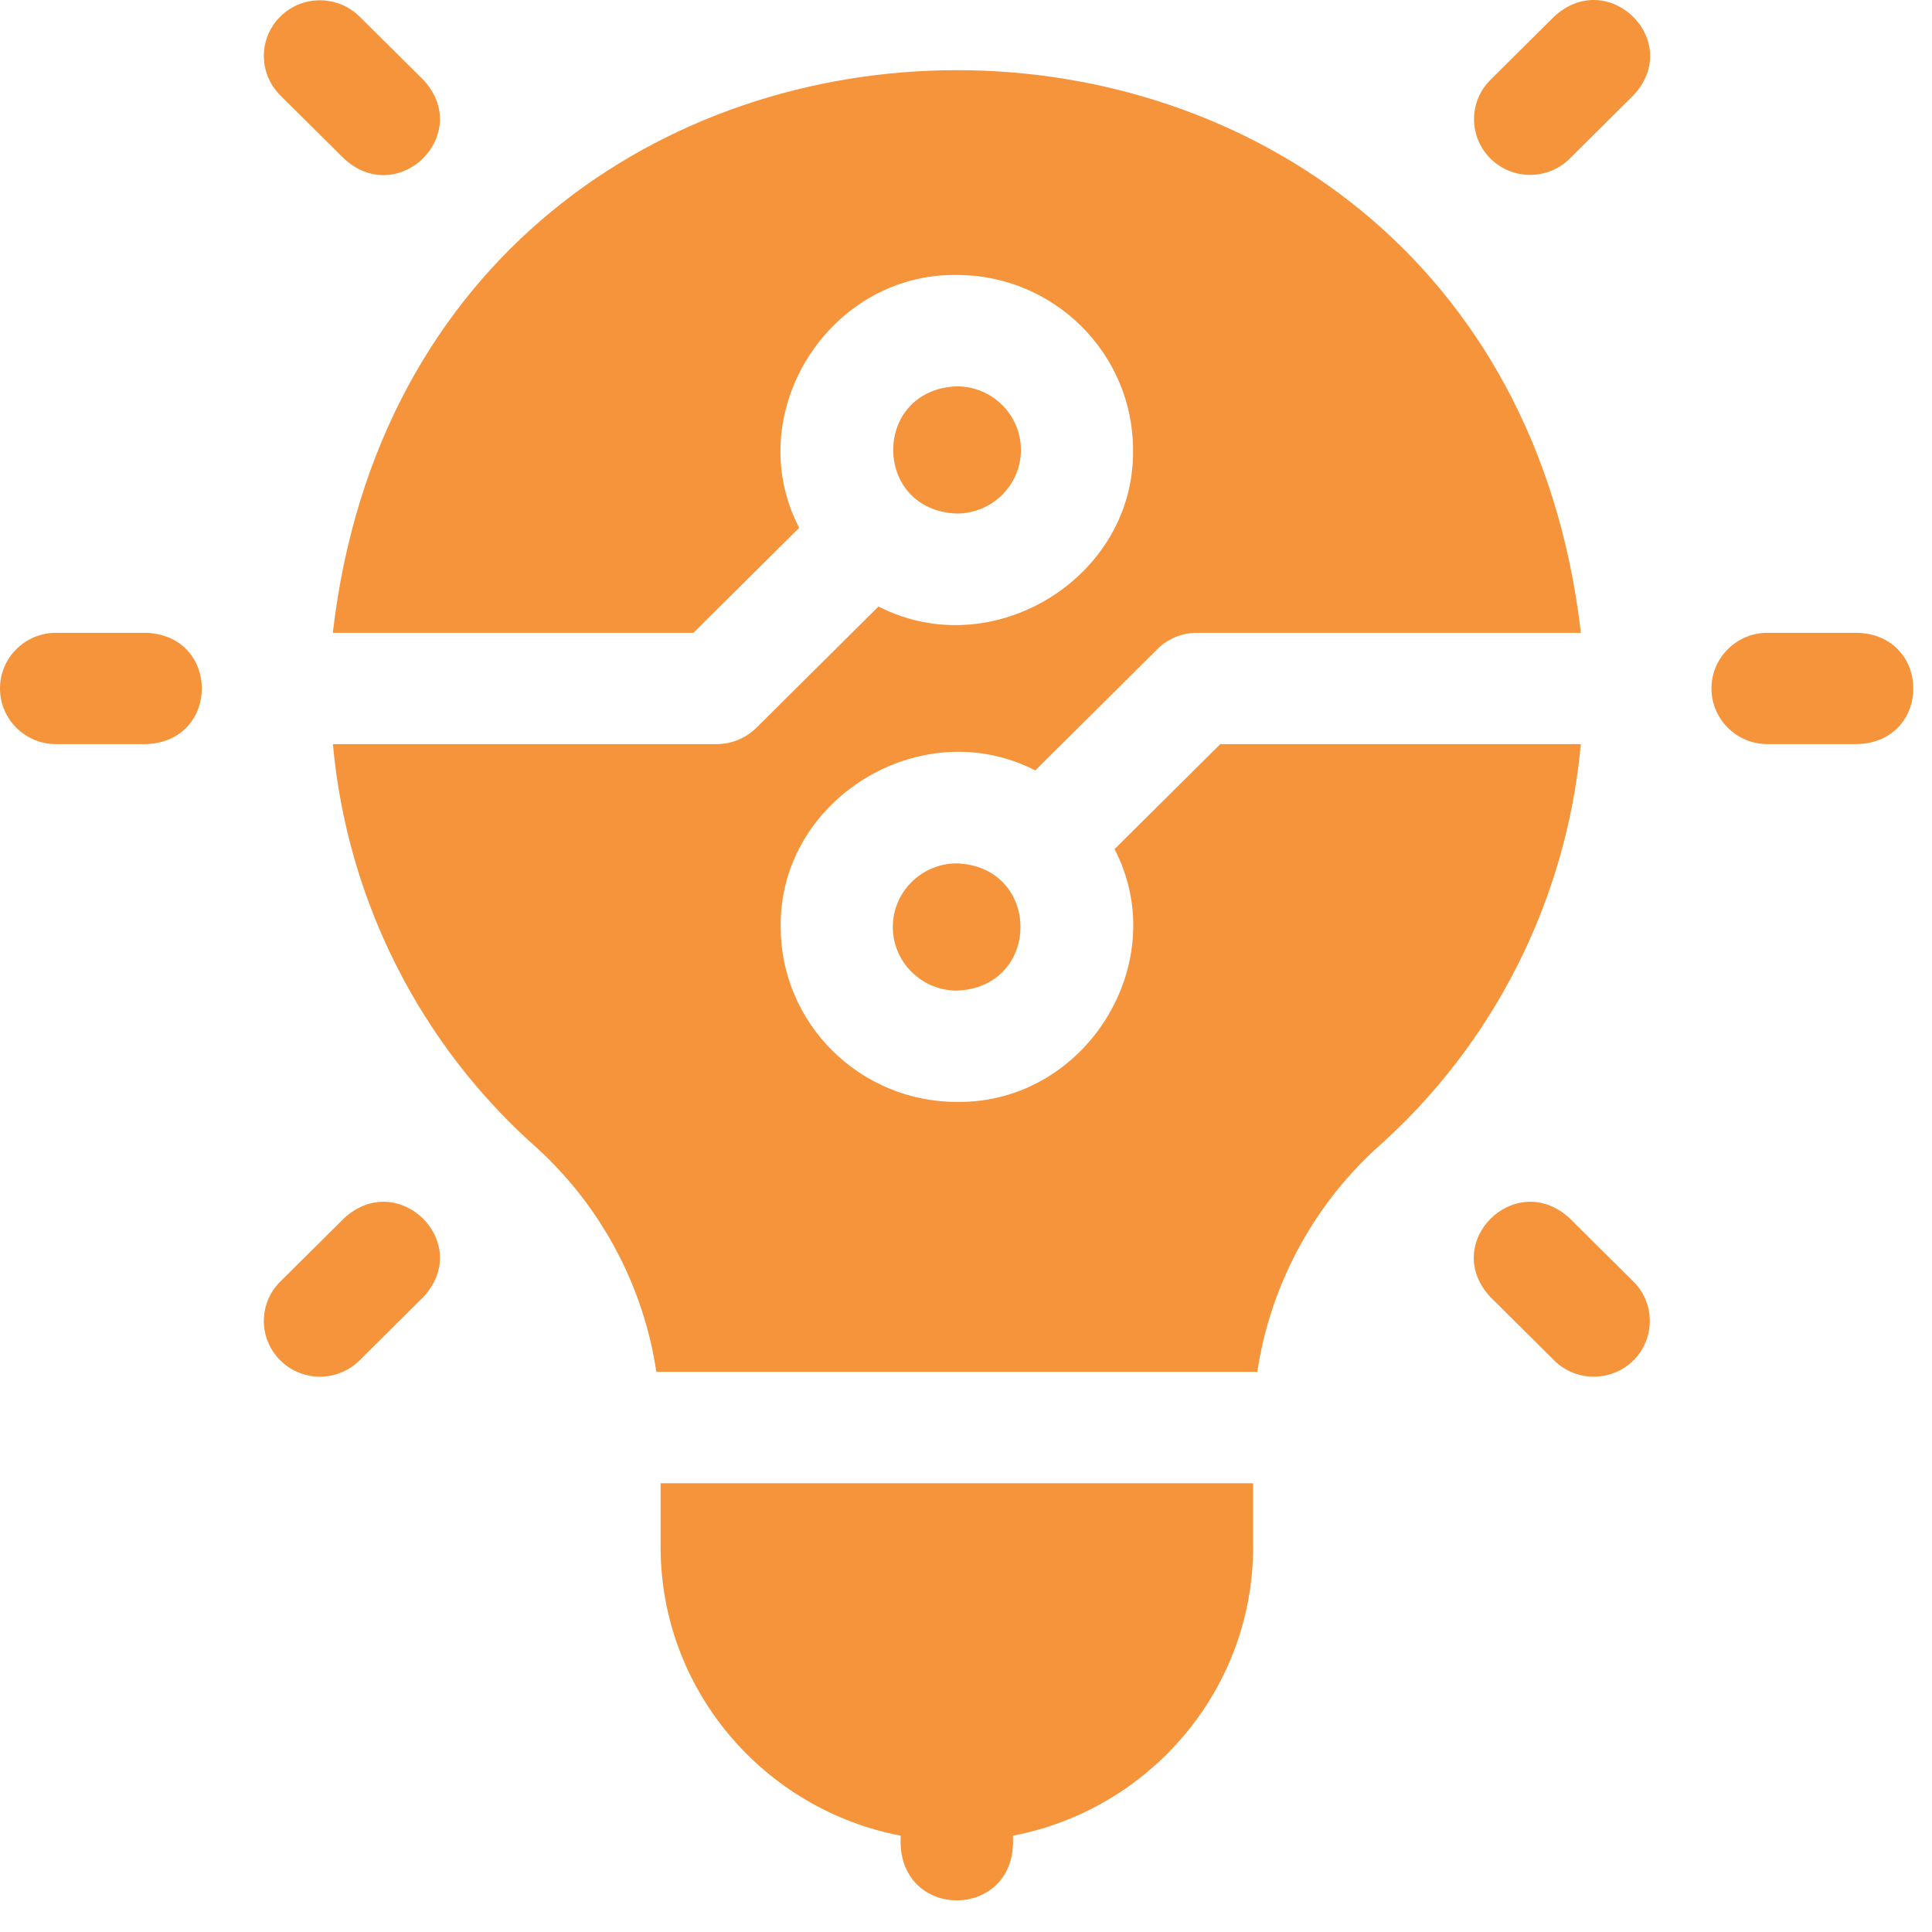 <svg width="26" height="26" viewBox="0 0 26 26" fill="none" xmlns="http://www.w3.org/2000/svg">
<g id="underutilized" fill="currentColor">
<path d="M1.967 8.516H0.754C0.338 8.516 0 8.851 0 9.265C0 9.679 0.338 10.014 0.754 10.014H1.967C2.966 9.978 2.966 8.553 1.967 8.516Z" fill="#F5943B"/>
<path d="M24.999 8.516H23.787C23.37 8.516 23.032 8.851 23.032 9.265C23.032 9.679 23.37 10.014 23.787 10.014H24.999C25.998 9.978 25.999 8.553 24.999 8.516Z" fill="#F5943B"/>
<path d="M4.629 2.134C5.362 2.81 6.377 1.802 5.696 1.074L4.839 0.223C4.544 -0.069 4.066 -0.069 3.772 0.223C3.477 0.516 3.477 0.99 3.772 1.283L4.629 2.134Z" fill="#F5943B"/>
<path d="M21.125 16.396C20.392 15.72 19.377 16.728 20.058 17.456L20.915 18.307C21.209 18.6 21.687 18.6 21.982 18.307C22.276 18.015 22.276 17.54 21.982 17.247L21.125 16.396Z" fill="#F5943B"/>
<path d="M4.629 16.396L3.772 17.247C3.477 17.54 3.477 18.014 3.772 18.307C4.066 18.6 4.544 18.6 4.839 18.307L5.696 17.456C6.377 16.728 5.362 15.72 4.629 16.396Z" fill="#F5943B"/>
<path d="M20.915 0.223L20.058 1.074C19.763 1.367 19.763 1.841 20.058 2.134C20.352 2.426 20.83 2.427 21.125 2.134L21.982 1.283C22.663 0.555 21.648 -0.453 20.915 0.223Z" fill="#F5943B"/>
<path d="M16.422 10.014L14.999 11.427C15.792 12.951 14.612 14.853 12.877 14.829C11.569 14.829 10.506 13.773 10.506 12.475C10.483 10.752 12.398 9.58 13.932 10.368L15.576 8.735C15.717 8.595 15.909 8.516 16.109 8.516H21.275C20.105 -1.583 5.645 -1.576 4.479 8.516H9.332L10.755 7.103C9.961 5.579 11.142 3.677 12.877 3.7C14.184 3.7 15.248 4.757 15.248 6.055C15.271 7.778 13.356 8.95 11.822 8.162L10.178 9.795C10.036 9.935 9.844 10.014 9.644 10.014H4.48C4.67 12.107 5.65 14.06 7.237 15.459C8.101 16.252 8.662 17.318 8.833 18.462C8.835 18.462 16.918 18.462 16.92 18.462C17.092 17.318 17.653 16.252 18.517 15.459C20.103 14.06 21.084 12.107 21.274 10.014L16.422 10.014Z" fill="#F5943B"/>
<path d="M8.89 20.817C8.89 22.744 10.283 24.353 12.122 24.704C12.047 25.865 13.707 25.864 13.631 24.704C15.47 24.353 16.864 22.744 16.864 20.817V19.961H8.89V20.817Z" fill="#F5943B"/>
<path d="M13.739 6.055C13.739 5.583 13.352 5.199 12.877 5.199C11.735 5.242 11.735 6.868 12.877 6.911C13.352 6.911 13.739 6.527 13.739 6.055Z" fill="#F5943B"/>
<path d="M12.015 12.475C12.015 12.947 12.402 13.331 12.877 13.331C14.019 13.288 14.018 11.662 12.877 11.619C12.402 11.619 12.015 12.003 12.015 12.475Z" fill="#F5943B"/>
</g>
</svg>